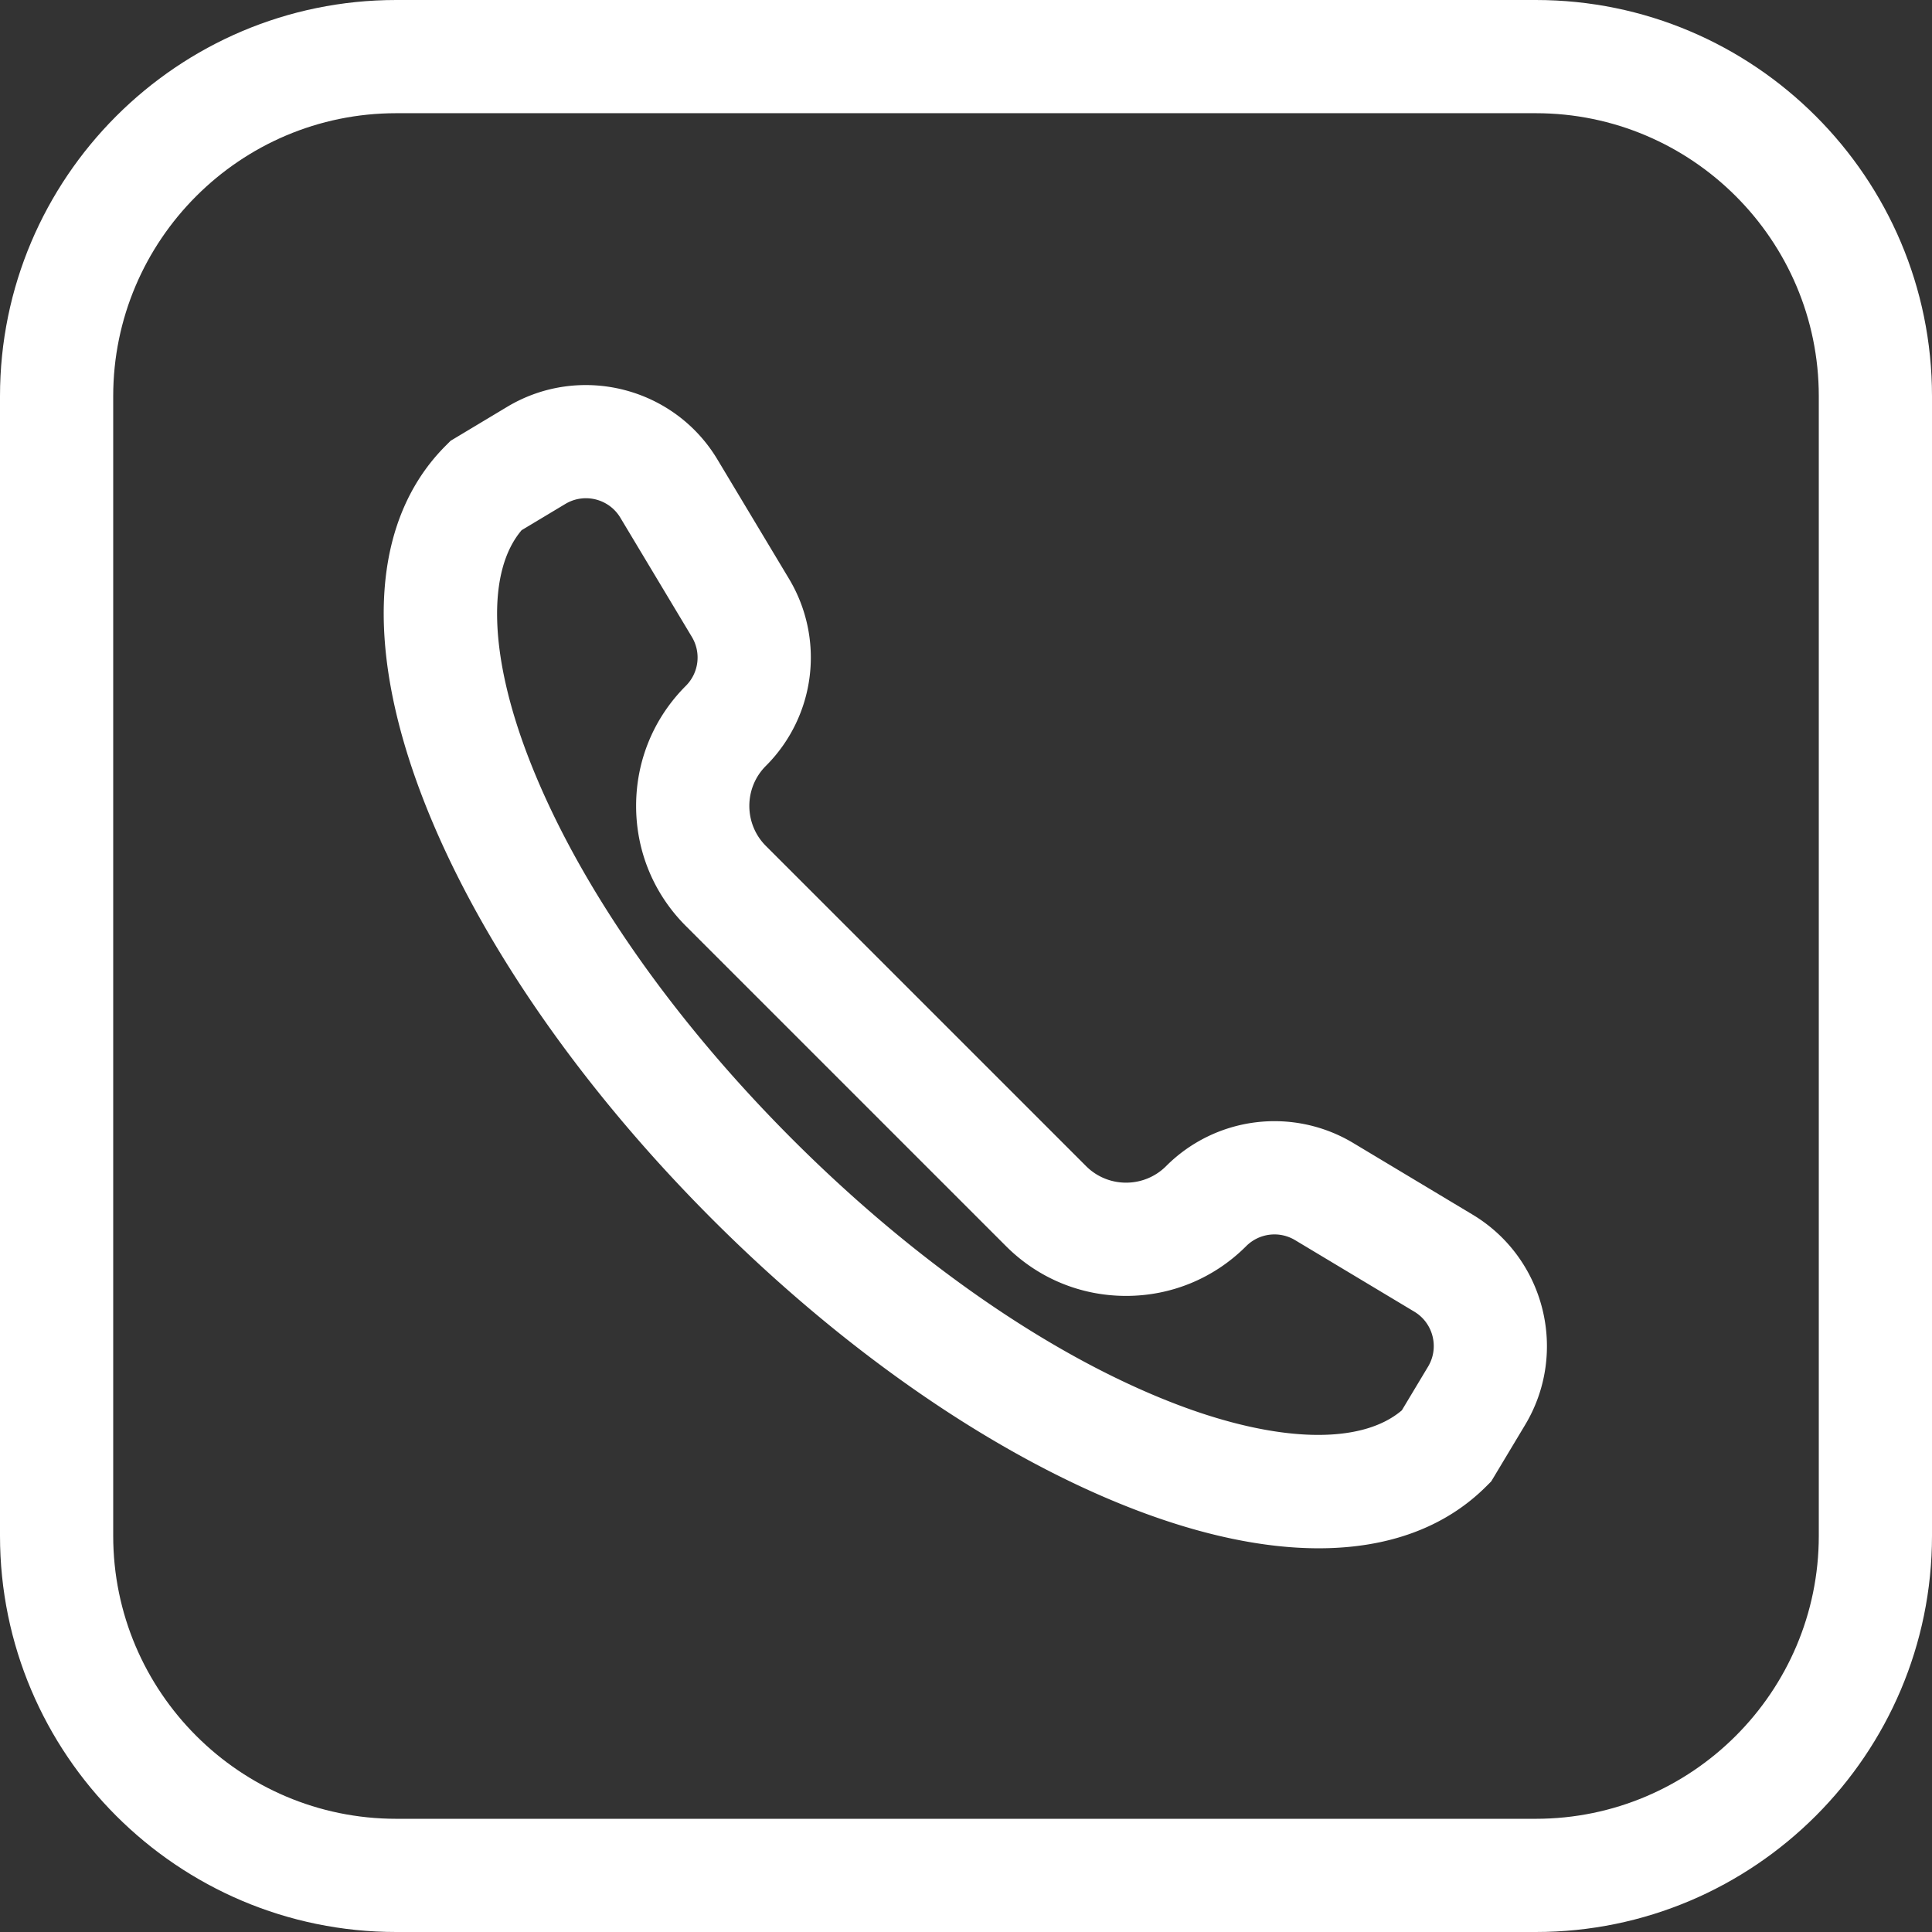 <?xml version="1.0" encoding="UTF-8"?> <svg xmlns="http://www.w3.org/2000/svg" xmlns:xlink="http://www.w3.org/1999/xlink" version="1.1" width="512" height="512" x="0" y="0" viewBox="0 0 512 512" style="enable-background:new 0 0 512 512" xml:space="preserve" class=""><rect x="0" y="0" width="512" height="512" fill="#333333" stroke="none"/><g><path d="M407 0H105C47.103 0 0 47.103 0 105v302c0 57.897 47.103 105 105 105h302c57.897 0 105-47.103 105-105V105C512 47.103 464.897 0 407 0zm75 407c0 41.355-33.645 75-75 75H105c-41.355 0-75-33.645-75-75V105c0-41.355 33.645-75 75-75h302c41.355 0 75 33.645 75 75v302z" fill="#ffffff" opacity="1" data-original="#000000" class=""></path><path d="m390.244 321.882-31.595-18.957a40.557 40.557 0 0 0-49.616 6.108c-5.849 5.849-15.365 5.848-21.213 0l-84.853-84.853c-5.848-5.848-5.848-15.364 0-21.213a40.556 40.556 0 0 0 6.108-49.616l-18.957-31.596c-11.522-19.202-36.519-25.453-55.725-13.931l-14.973 8.984-1.306 1.306c-19.555 19.556-21.726 52.68-6.114 93.271 14.092 36.64 41.376 76.341 76.825 111.79 35.449 35.449 75.15 62.733 111.79 76.825 17.907 6.887 34.359 10.313 48.836 10.313 18.339 0 33.507-5.499 44.434-16.427l1.306-1.306 8.985-14.974c11.521-19.204 5.272-44.202-13.932-55.724zm-11.792 40.29-6.949 11.581c-10.847 9.243-33.109 8.635-60.118-1.753-32.809-12.619-68.801-37.491-101.347-70.037-32.546-32.546-57.419-68.538-70.038-101.347-10.388-27.009-10.996-49.271-1.753-60.118l11.582-6.949c5.019-3.012 11.553-1.378 14.565 3.641l18.957 31.596a10.6 10.6 0 0 1-1.596 12.968c-8.499 8.499-13.18 19.8-13.18 31.82s4.68 23.32 13.18 31.819l84.853 84.853c8.499 8.499 19.799 13.18 31.819 13.18 12.019 0 23.32-4.681 31.819-13.18a10.6 10.6 0 0 1 12.968-1.596l31.596 18.957c5.02 3.012 6.653 9.545 3.642 14.565z" fill="#ffffff" opacity="1" data-original="#000000" class=""></path></g></svg> 